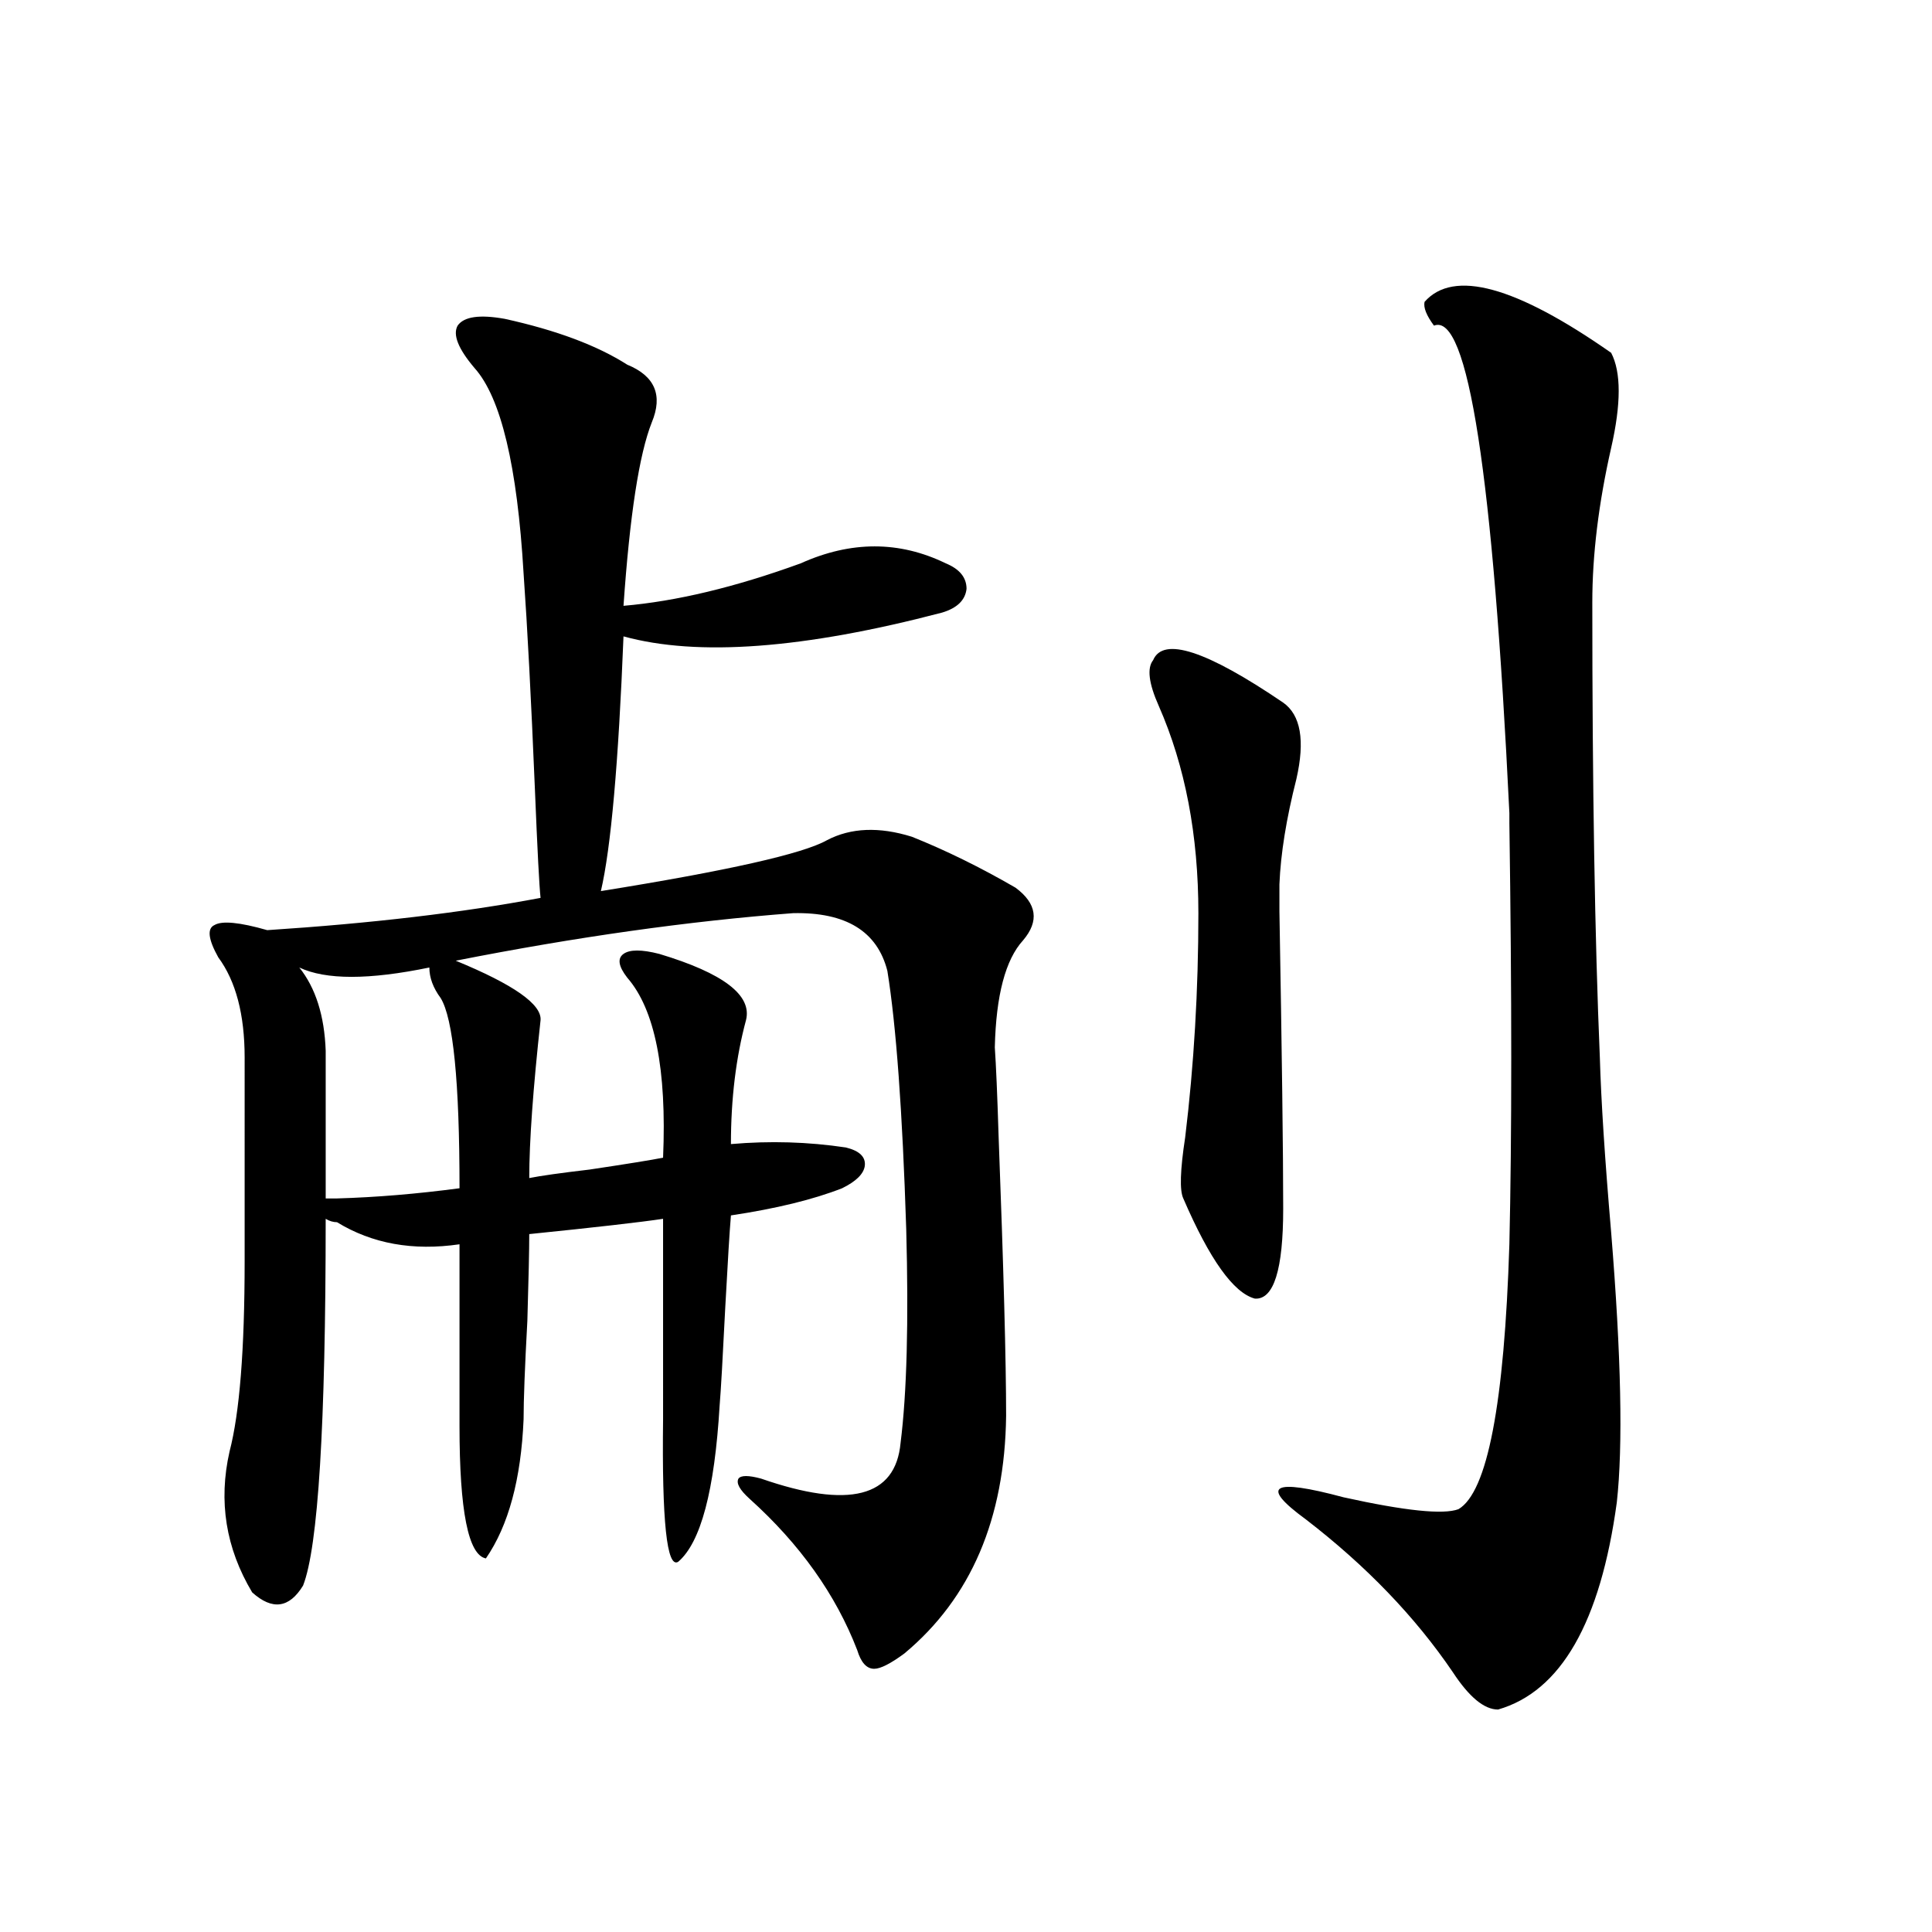 <?xml version="1.0" encoding="utf-8"?>
<!-- Generator: Adobe Illustrator 16.0.0, SVG Export Plug-In . SVG Version: 6.00 Build 0)  -->
<!DOCTYPE svg PUBLIC "-//W3C//DTD SVG 1.1//EN" "http://www.w3.org/Graphics/SVG/1.1/DTD/svg11.dtd">
<svg version="1.1" id="图层_1" xmlns="http://www.w3.org/2000/svg" xmlns:xlink="http://www.w3.org/1999/xlink" x="0px" y="0px"
	 width="1000px" height="1000px" viewBox="0 0 1000 1000" enable-background="new 0 0 1000 1000" xml:space="preserve">
<path d="M261.262,165.035c26.661,5.864,47.804,13.774,63.413,23.73c14.299,5.864,18.536,15.82,12.683,29.883
	c-6.509,16.411-11.387,48.052-14.634,94.922c27.316-2.334,57.88-9.668,91.705-21.973c26.006-11.714,51.051-11.714,75.12,0
	c7.149,2.939,10.731,7.333,10.731,13.184c-0.655,5.864-4.878,9.97-12.683,12.305c-71.553,18.759-126.506,22.852-164.874,12.305
	c-2.606,65.63-6.509,109.575-11.707,131.836c65.685-10.547,104.708-19.336,117.07-26.367c12.348-6.441,26.981-7.031,43.901-1.758
	c17.561,7.031,35.441,15.82,53.657,26.367c11.052,8.212,12.348,17.29,3.902,27.246c-9.115,9.97-13.993,28.427-14.634,55.371
	c0.641,9.38,1.296,24.609,1.951,45.703c2.592,68.555,3.902,116.895,3.902,145.02c-0.655,53.325-18.216,94.345-52.682,123.047
	c-7.164,5.273-12.362,7.91-15.609,7.91c-3.902,0-6.829-3.227-8.78-9.668c-11.066-28.702-29.603-54.781-55.608-78.223
	c-5.213-4.683-7.164-8.198-5.854-10.547c1.296-1.758,5.198-1.758,11.707,0c45.518,15.82,69.587,9.668,72.193-18.457
	c3.247-25.777,4.223-62.691,2.927-110.742c-1.951-60.933-5.213-105.469-9.756-133.594c-5.213-20.503-21.463-30.459-48.779-29.883
	c-53.992,4.106-112.192,12.305-174.63,24.609c29.908,12.305,44.542,22.563,43.901,30.762c-3.902,35.747-5.854,62.993-5.854,81.738
	c5.854-1.167,16.25-2.637,31.219-4.395c19.512-2.925,32.194-4.971,38.048-6.152c1.951-45.703-4.237-76.753-18.536-93.164
	c-4.558-5.85-5.213-9.956-1.951-12.305c3.247-2.334,9.421-2.334,18.536,0c33.17,9.97,48.124,21.396,44.877,34.277
	c-5.213,19.336-7.805,40.732-7.805,64.16c20.152-1.758,39.999-1.167,59.511,1.758c7.149,1.758,10.396,4.985,9.756,9.668
	c-0.655,4.106-4.558,7.91-11.707,11.426c-14.969,5.864-34.146,10.547-57.56,14.063c-0.655,7.622-1.631,23.442-2.927,47.461
	c-1.311,26.367-2.286,43.369-2.927,50.977c-2.606,43.945-9.756,70.903-21.463,80.859c-5.854,3.516-8.46-21.094-7.805-73.828V630.856
	c-11.707,1.758-34.801,4.395-69.267,7.91c0,8.212-0.335,23.154-0.976,44.824c-1.311,24.033-1.951,41.02-1.951,50.977
	c-1.311,31.064-7.805,55.083-19.512,72.07c-9.115-1.758-13.658-24.609-13.658-68.555v-94.043
	c-24.069,3.516-45.212-0.288-63.413-11.426c-1.951,0-3.902-0.577-5.854-1.758c0,106.65-3.902,169.931-11.707,189.844
	c-7.164,11.728-15.944,12.881-26.341,3.516c-13.658-22.852-17.561-47.159-11.707-72.949c5.198-19.913,7.805-52.734,7.805-98.438
	V547.36c0-22.261-4.558-39.551-13.658-51.855c-5.213-9.366-5.854-14.941-1.951-16.699c3.902-2.334,13.003-1.456,27.316,2.637
	c53.978-3.516,101.126-9.077,141.46-16.699c-0.655-5.85-1.631-24.609-2.927-56.25c-1.951-46.87-3.902-84.073-5.854-111.621
	c-3.262-55.659-11.707-91.104-25.365-106.348c-8.46-9.956-11.387-17.276-8.78-21.973
	C240.119,163.868,248.244,162.701,261.262,165.035z M174.435,620.309c20.152-0.577,41.295-2.334,63.413-5.273
	c0-55.069-3.262-87.891-9.756-98.438c-3.902-5.273-5.854-10.547-5.854-15.82c-31.219,6.455-53.657,6.455-67.315,0
	c8.445,10.547,13.003,24.912,13.658,43.066v76.465H174.435z M596.863,341.696c5.198-12.305,27.637-4.971,67.315,21.973
	c9.101,6.455,11.372,19.638,6.829,39.551c-5.213,20.517-8.14,38.672-8.78,54.492c0,0.591,0,5.273,0,14.063
	c1.296,73.828,1.951,125.107,1.951,153.809c0,31.641-4.878,47.173-14.634,46.582c-11.066-2.925-23.414-20.215-37.072-51.855
	c-1.951-4.092-1.631-14.639,0.976-31.641c4.543-37.491,6.829-76.163,6.829-116.016c0-40.43-6.829-76.163-20.487-107.227
	C594.577,353.712,593.602,345.802,596.863,341.696z M737.348,156.246c14.954-16.988,47.148-8.198,96.583,26.367
	c5.198,9.97,5.198,26.367,0,49.219c-6.509,28.716-9.756,55.371-9.756,79.98c0,95.512,1.296,174.023,3.902,235.547
	c0.641,22.275,2.592,52.446,5.854,90.527c5.198,63.872,6.174,110.454,2.927,139.746c-8.46,62.1-28.947,97.847-61.462,107.227
	c-7.164,0-14.969-6.455-23.414-19.336c-19.512-28.716-44.877-55.069-76.096-79.102c-24.069-17.578-17.561-21.382,19.512-11.426
	c31.859,7.031,51.706,9.091,59.511,6.152c14.954-8.789,23.734-54.492,26.341-137.109c1.296-55.659,1.296-128.32,0-217.969v-5.273
	c-8.46-175.191-21.463-259.277-39.023-252.246C738.323,163.278,736.692,159.185,737.348,156.246z"/>
</svg>
